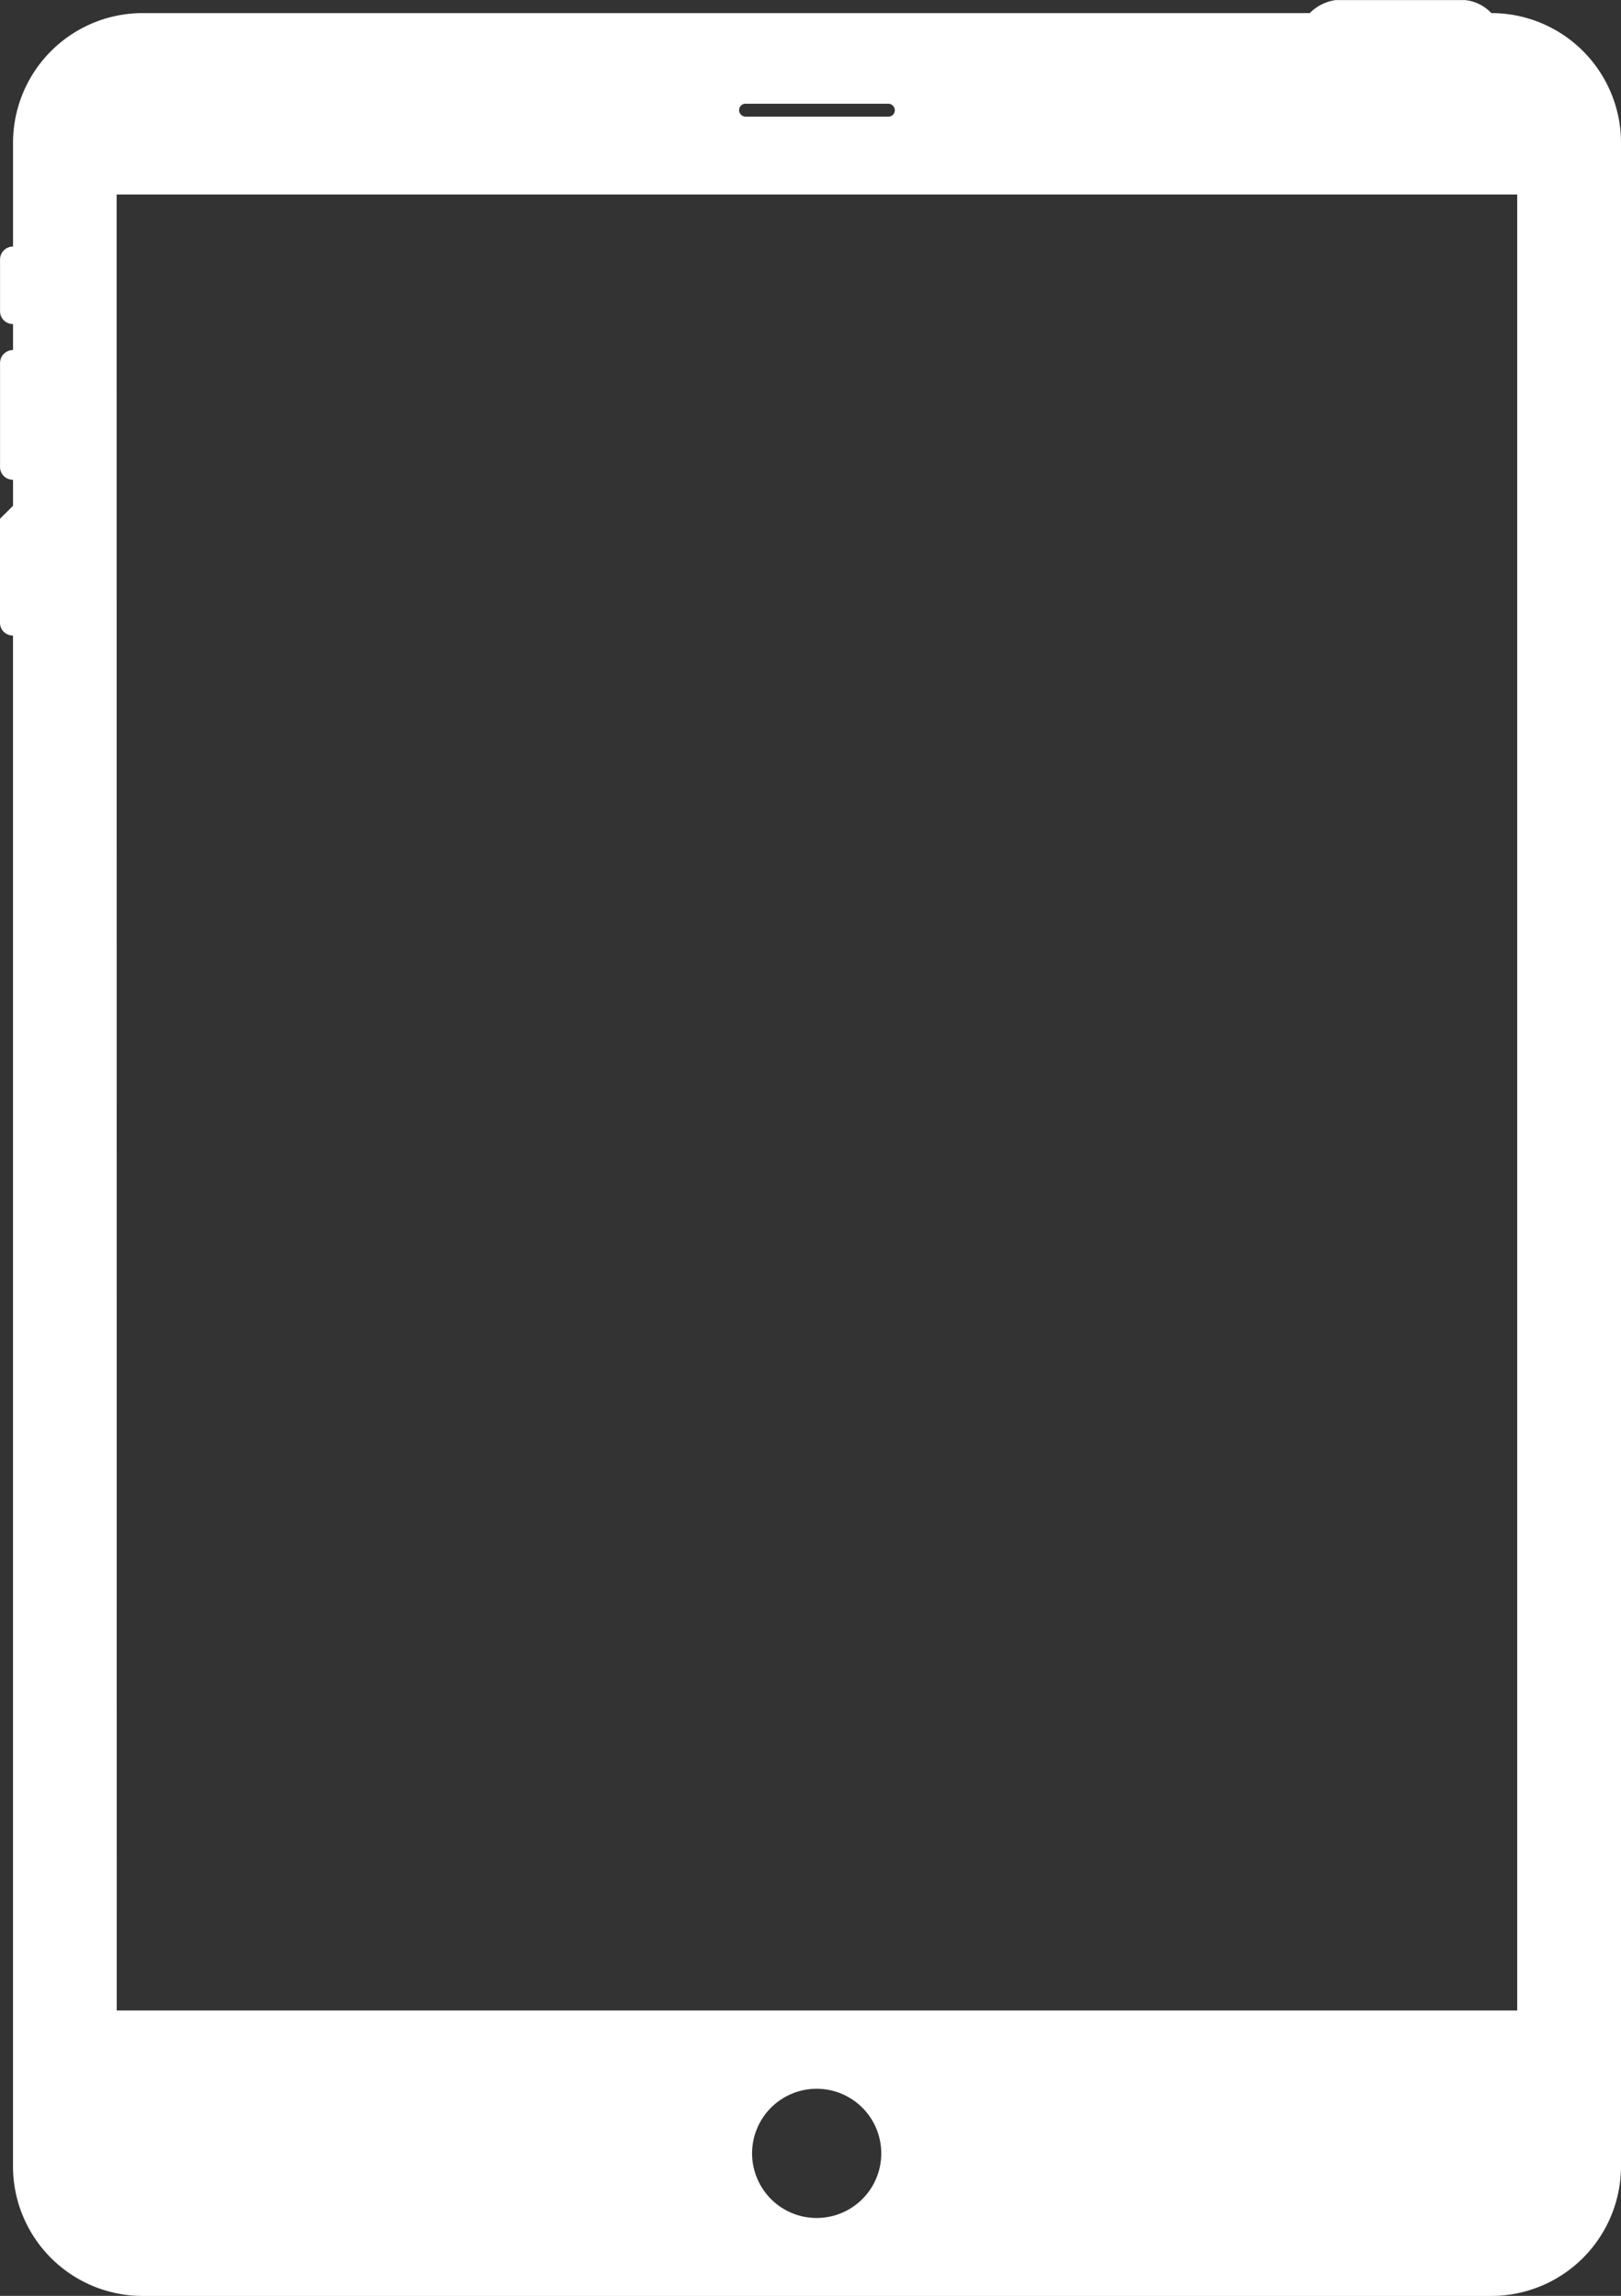 <svg xmlns="http://www.w3.org/2000/svg" width="35.313" height="50" viewBox="0 0 35.313 50">
  <rect x="0" y="0" width="35.313" height="50" fill="#333333" stroke="none"/>
  <path id="download_-_2021-12-28T192331.163" data-name="download - 2021-12-28T192331.163" d="M228.292,177.466V176.9a.279.279,0,0,1-.283-.281v-2.265a.285.285,0,0,1,.283-.281v-.565a.279.279,0,0,1-.283-.28V172.1a.284.284,0,0,1,.283-.28v-2.259a2.826,2.826,0,0,1,2.822-2.825h25.427a.986.986,0,0,1,.561-.283h2.822a.905.905,0,0,1,.572.283,2.825,2.825,0,0,1,2.825,2.825v44.067a2.826,2.826,0,0,1-2.822,2.825H231.113a2.825,2.825,0,0,1-2.822-2.825V180.292a.279.279,0,0,1-.283-.281v-2.262Zm16.1,35.877a1.407,1.407,0,1,1,.412,1,1.412,1.412,0,0,1-.412-1Zm-13.843-42.656H261.06v39.549H230.551Zm13.56-1.836a.14.14,0,0,1,.146-.141h3.1a.145.145,0,0,1,.146.141.14.14,0,0,1-.146.141h-3.1a.145.145,0,0,1-.146-.14Z" transform="translate(-228.008 -166.451)" fill="#fff" fill-rule="evenodd"/>
</svg>
